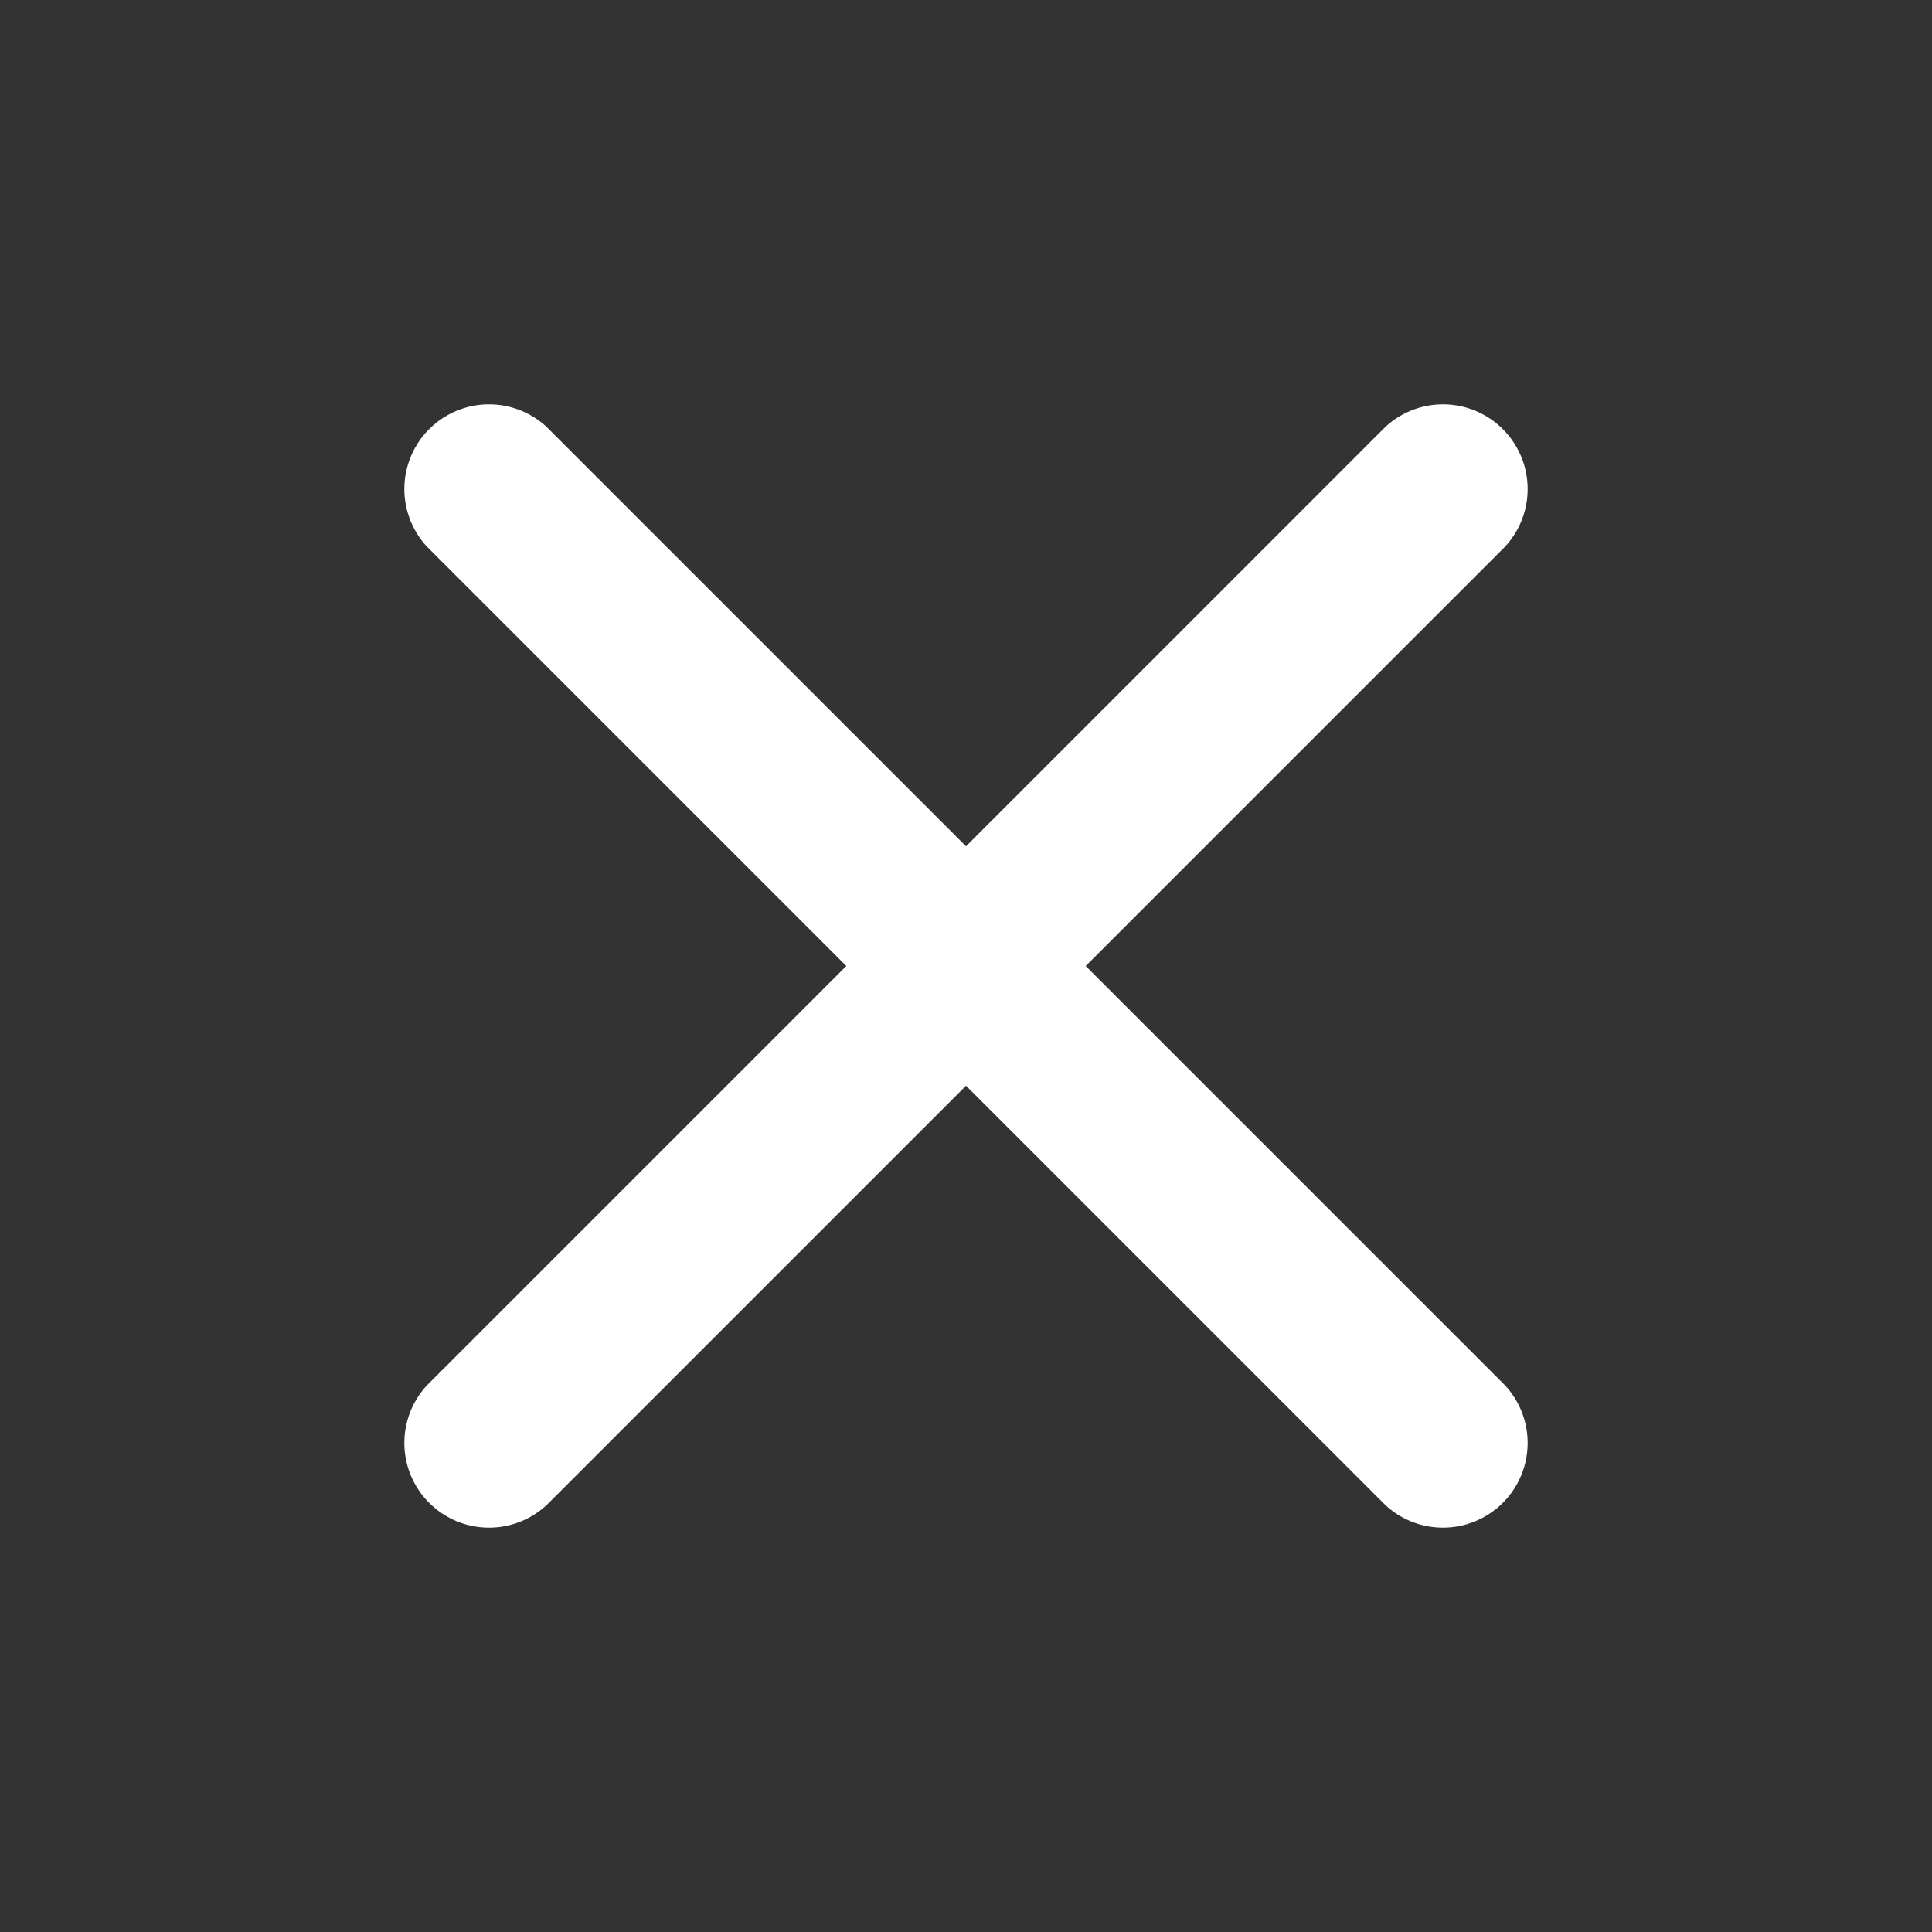 <svg  viewBox="0 0 24 24" xmlns="http://www.w3.org/2000/svg">
  <rect x="0" y="0" width="24" height="24" fill="#333333" stroke="none"/>
  <path d="M13.487 12l5.205 5.205a1.052 1.052 0 0 1-1.487 1.487L12 13.487l-5.205 5.205a1.052 1.052 0 0 1-1.487-1.487L10.513 12 5.308 6.795a1.052 1.052 0 0 1 1.487-1.487L12 10.513l5.205-5.205a1.052 1.052 0 0 1 1.487 1.487L13.487 12z" fill="#ffffff" fill-rule="nonzero"></path>
</svg>
